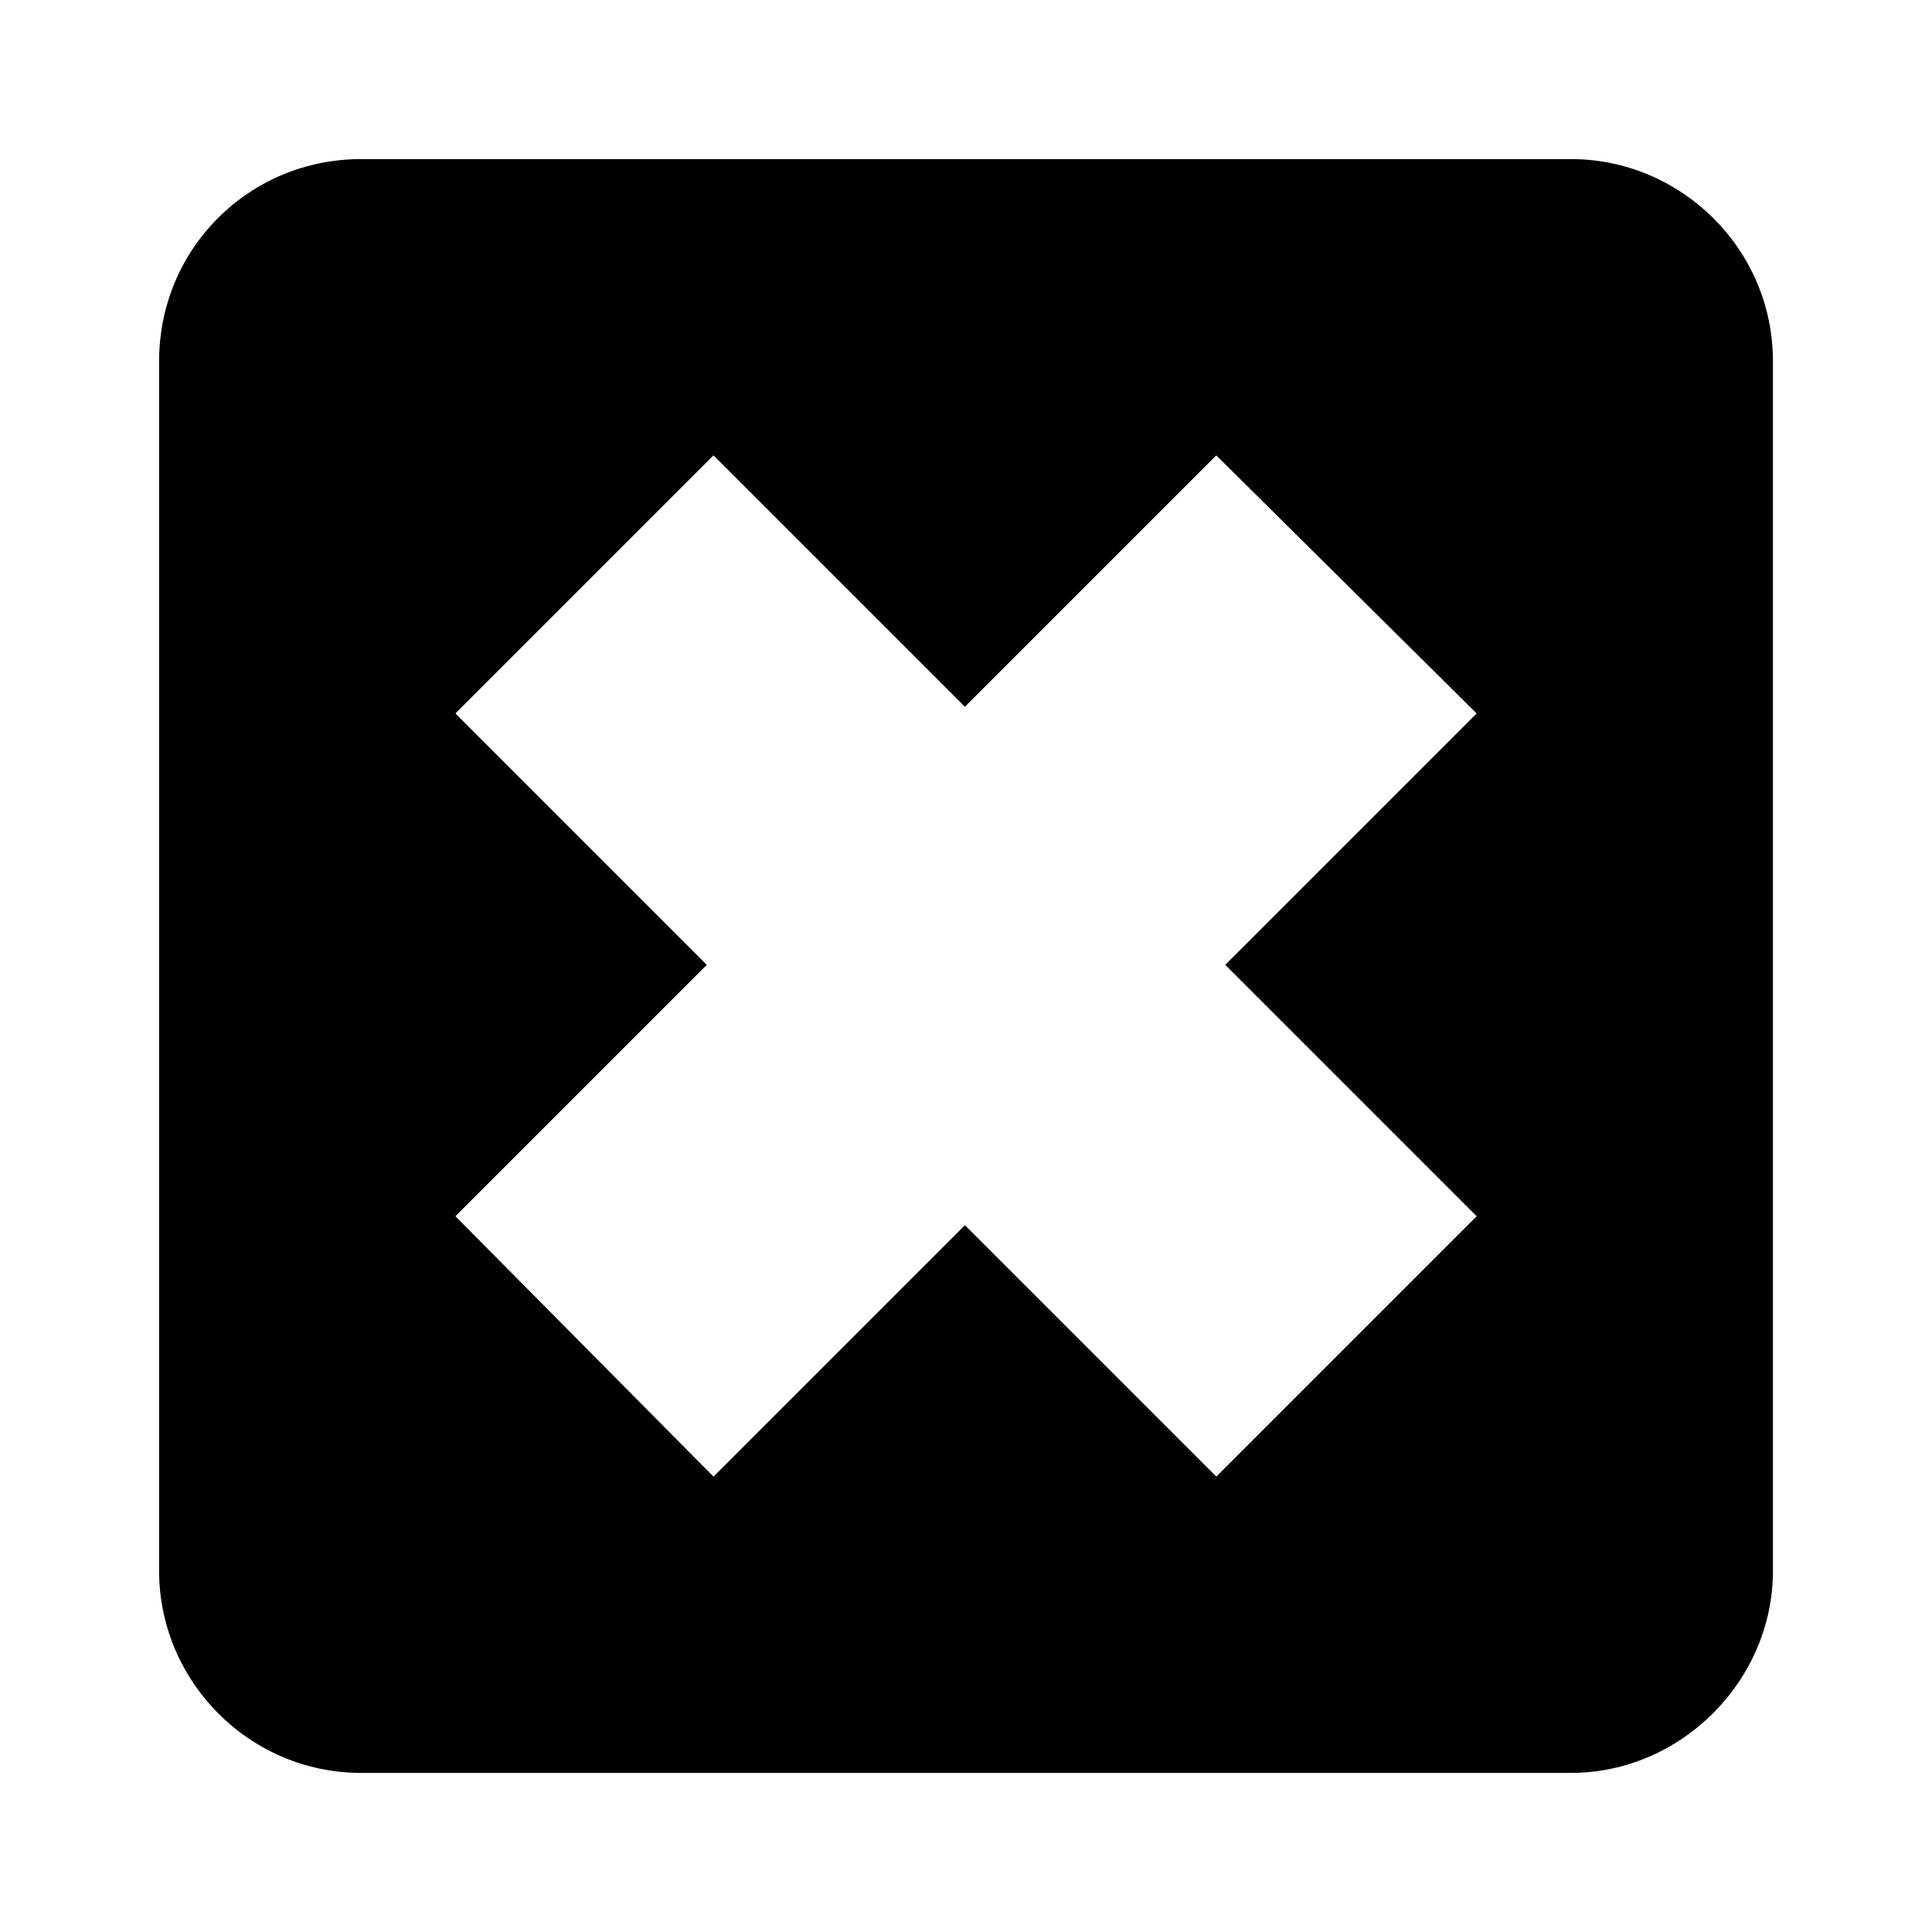 <?xml version="1.0" encoding="UTF-8"?>
<!-- Uploaded to: ICON Repo, www.svgrepo.com, Generator: ICON Repo Mixer Tools -->
<svg fill="#000000" width="800px" height="800px" version="1.1" viewBox="144 144 512 512" xmlns="http://www.w3.org/2000/svg">
 <path d="m239.7 186.16h320.61c29.145 0 53.535 23.793 53.535 53.535v320.61c0 29.145-24.387 53.535-53.535 53.535h-320.61c-29.742 0-53.535-24.387-53.535-53.535v-320.61c0-29.742 23.793-53.535 53.535-53.535zm93.387 78.516 66.621 66.621 66.621-66.621 69 68.402-66.621 66.621 66.621 66.621-69 69-66.621-66.621-66.621 66.621-68.402-69 66.621-66.621-66.621-66.621z" fill-rule="evenodd"/>
</svg>